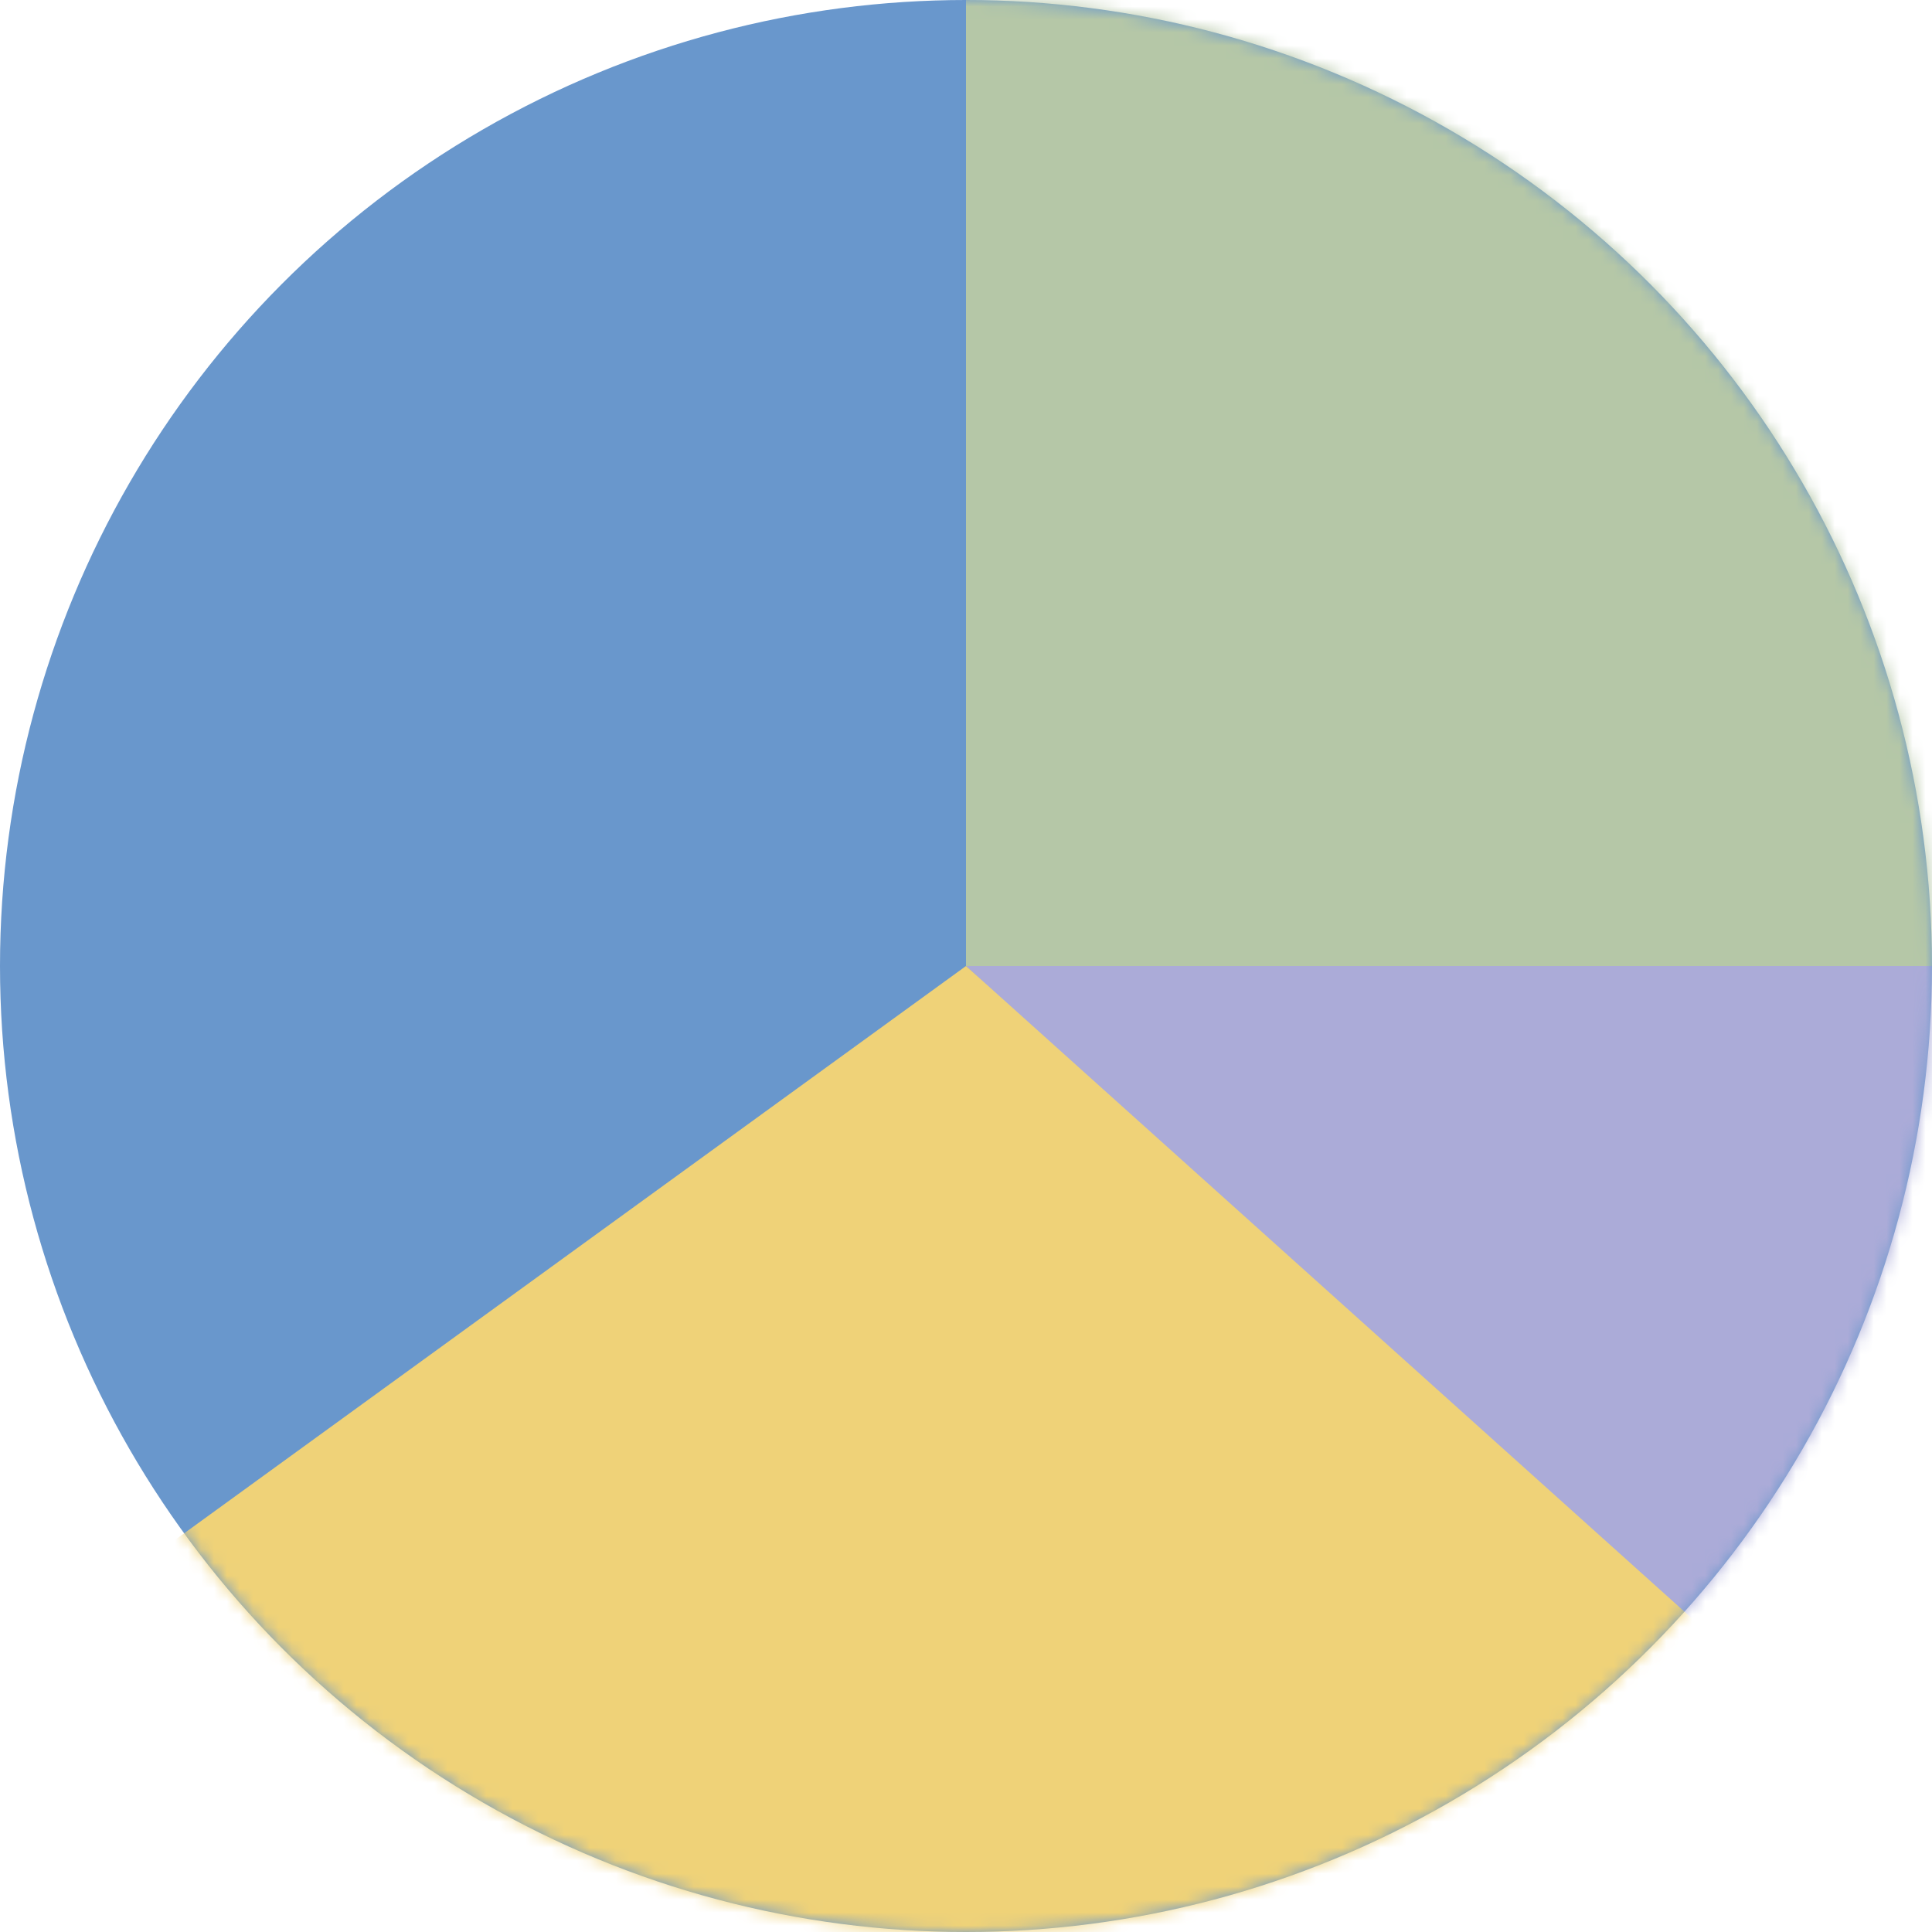 <svg xmlns="http://www.w3.org/2000/svg" width="149" height="149" viewBox="0 0 149 149" fill="none"><circle cx="74.5" cy="74.5" r="74.5" fill="#6997CC"></circle><mask id="mask0_0_64" style="mask-type:luminance" maskUnits="userSpaceOnUse" x="0" y="0" width="149" height="149"><circle cx="74.5" cy="74.5" r="74.5" fill="white"></circle></mask><g mask="url(#mask0_0_64)"><path fill-rule="evenodd" clip-rule="evenodd" d="M74.5 74.5V-8L171.231 0V74.5H74.5Z" fill="#B5C7A7"></path><path fill-rule="evenodd" clip-rule="evenodd" d="M74.5 74.5L155.114 149L171.231 0V74.5H74.5Z" fill="#ABABD8"></path><path fill-rule="evenodd" clip-rule="evenodd" d="M74.5 74.5L145.958 138.72L49.358 161.85L-2.95 130.699L74.5 74.5Z" fill="#EFD278"></path></g></svg>
